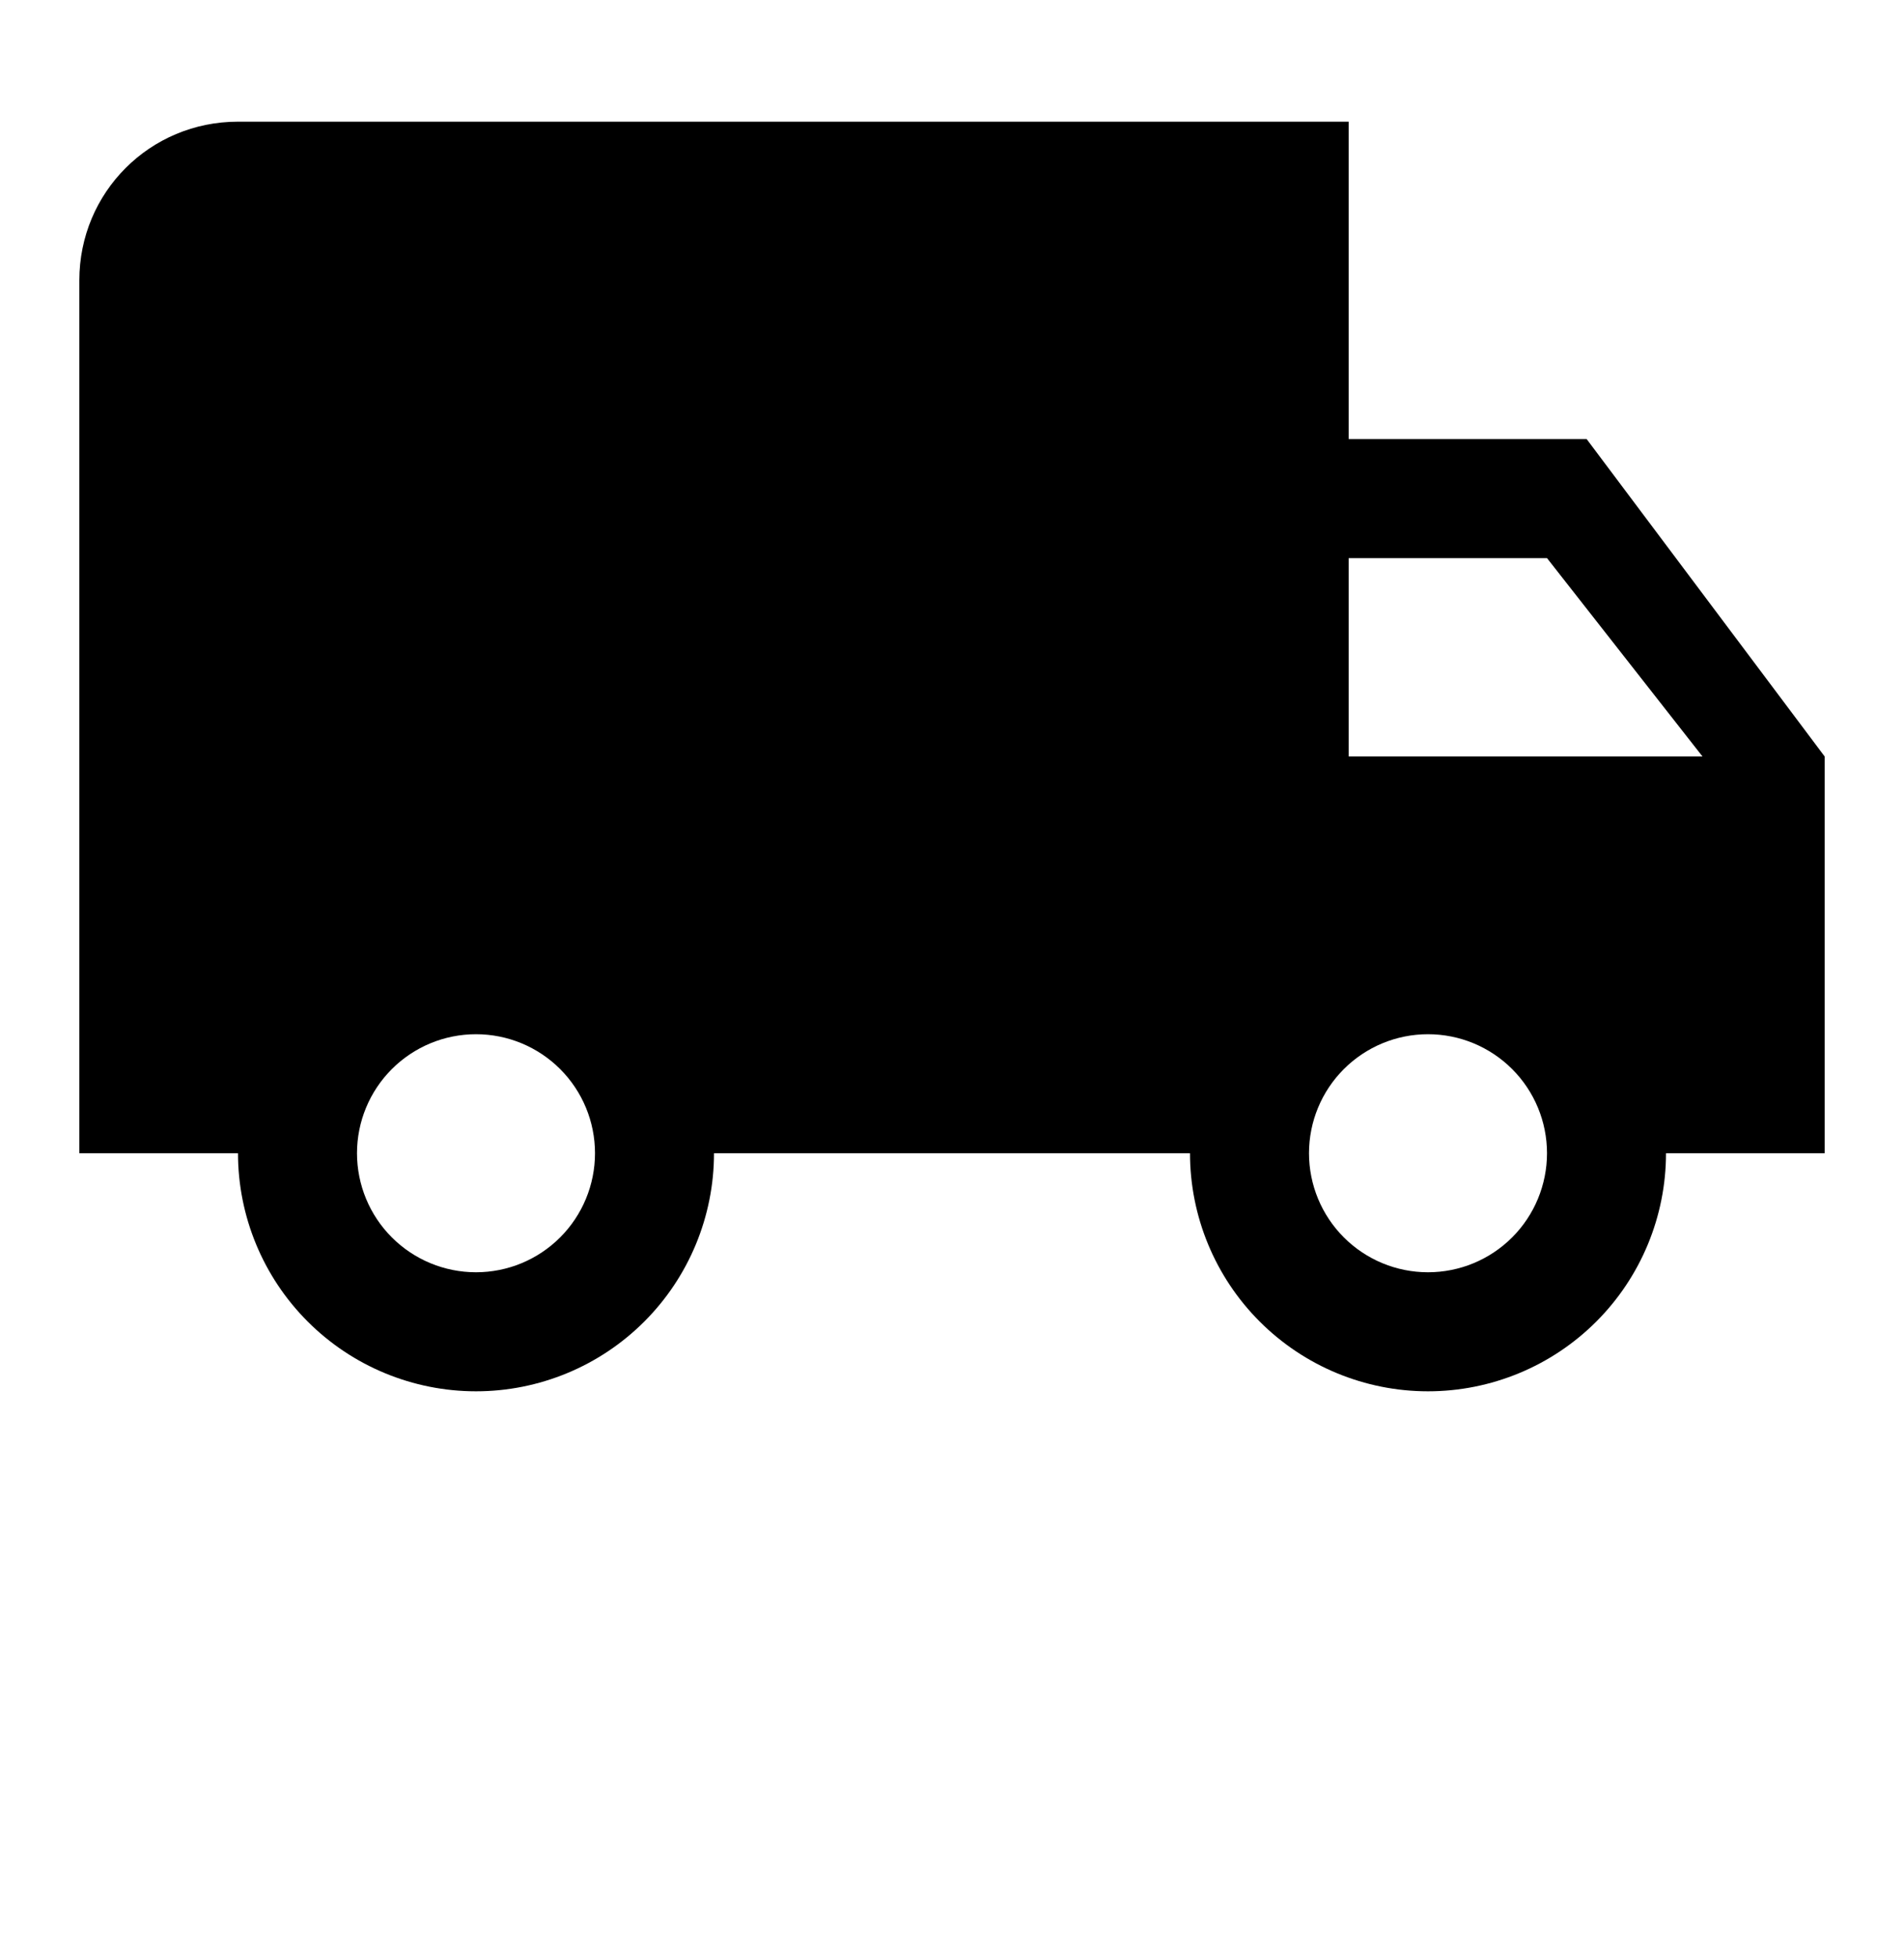 <svg width="36" height="37" viewBox="0 0 36 37" fill="none" xmlns="http://www.w3.org/2000/svg">
<path d="M27 24.05C26.403 24.05 25.831 23.813 25.409 23.391C24.987 22.969 24.75 22.396 24.75 21.8C24.75 21.203 24.987 20.631 25.409 20.209C25.831 19.787 26.403 19.55 27 19.55C27.597 19.55 28.169 19.787 28.591 20.209C29.013 20.631 29.25 21.203 29.25 21.8C29.25 22.396 29.013 22.969 28.591 23.391C28.169 23.813 27.597 24.05 27 24.05ZM29.25 10.55L32.19 14.3H25.5V10.55M9 24.05C8.403 24.05 7.831 23.813 7.409 23.391C6.987 22.969 6.75 22.396 6.75 21.8C6.75 21.203 6.987 20.631 7.409 20.209C7.831 19.787 8.403 19.55 9 19.55C9.597 19.55 10.169 19.787 10.591 20.209C11.013 20.631 11.25 21.203 11.25 21.8C11.25 22.396 11.013 22.969 10.591 23.391C10.169 23.813 9.597 24.05 9 24.05ZM30 8.3H25.5V2.3H4.5C2.835 2.3 1.5 3.635 1.5 5.3V21.8H4.5C4.5 22.993 4.974 24.138 5.818 24.982C6.662 25.826 7.807 26.3 9 26.3C10.194 26.3 11.338 25.826 12.182 24.982C13.026 24.138 13.5 22.993 13.5 21.8H22.5C22.5 22.993 22.974 24.138 23.818 24.982C24.662 25.826 25.806 26.3 27 26.3C28.194 26.3 29.338 25.826 30.182 24.982C31.026 24.138 31.5 22.993 31.5 21.8H34.5V14.3L30 8.3Z" fill="black"/>
</svg>
